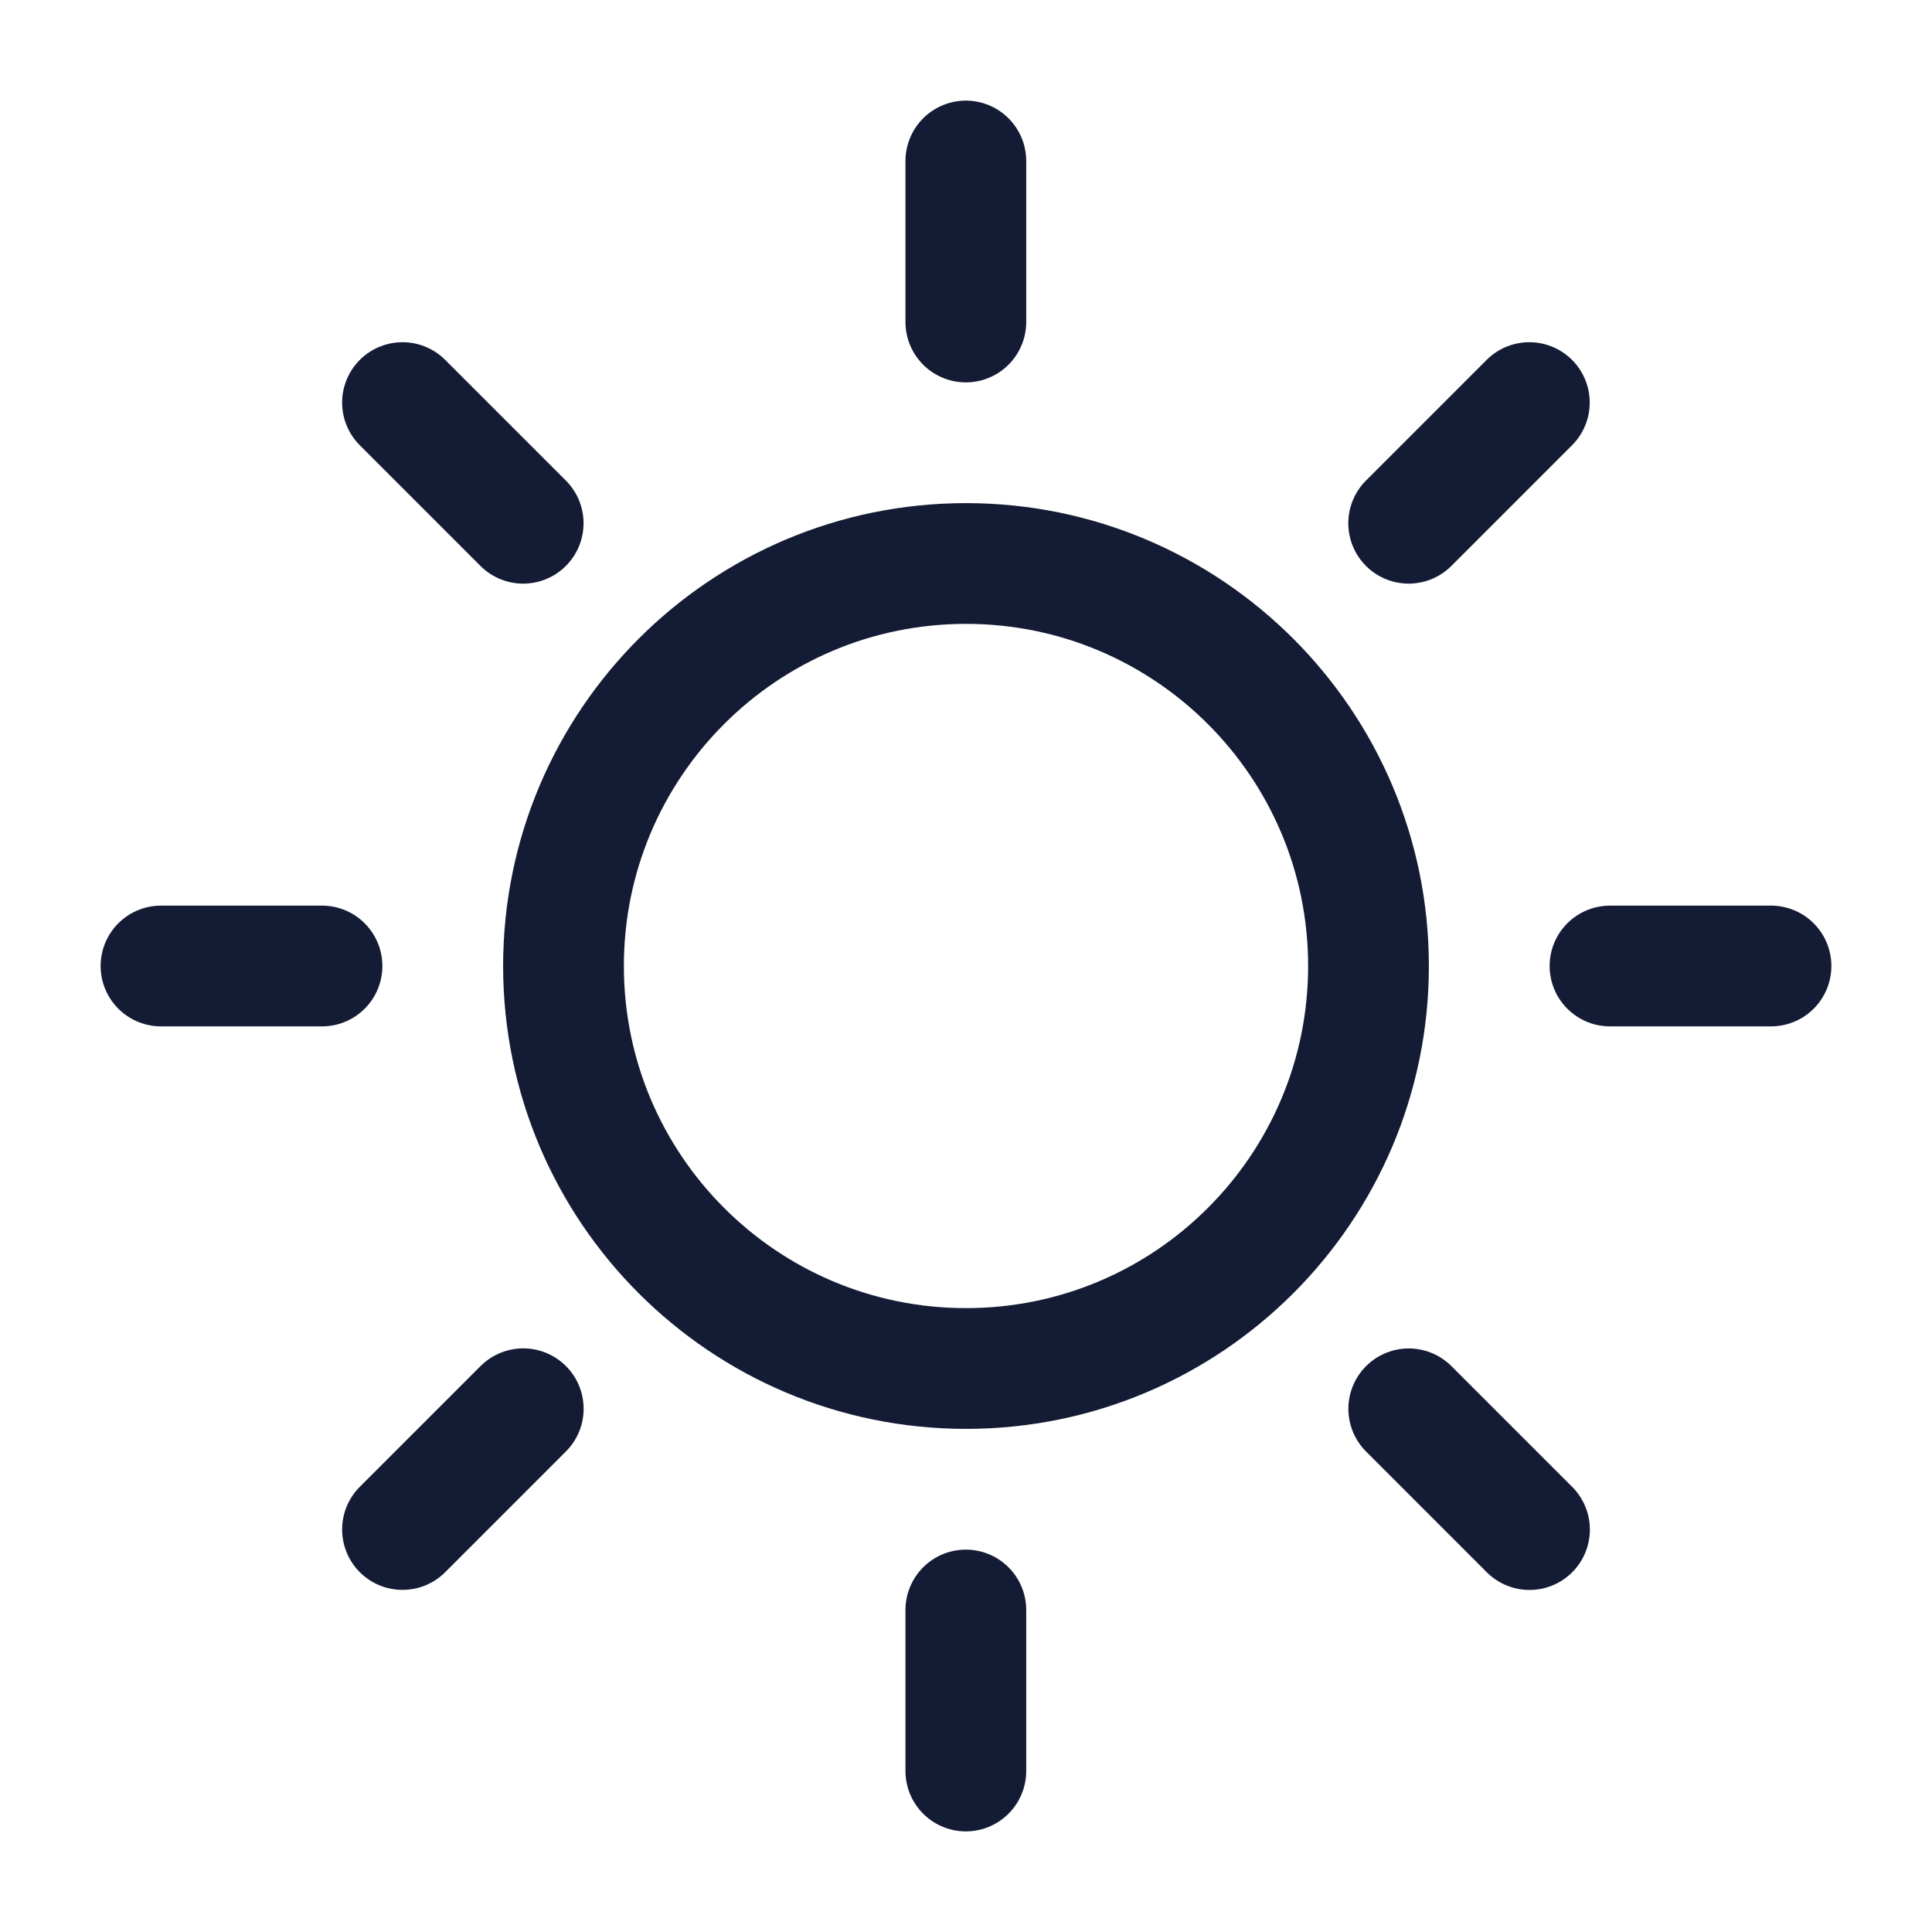 <svg width="24" height="24" viewBox="0 0 24 24" fill="none" xmlns="http://www.w3.org/2000/svg">
<path d="M17 12C17 14.761 14.761 17 12 17C9.239 17 7 14.761 7 12C7 9.239 9.239 7 12 7C14.761 7 17 9.239 17 12Z" stroke="#141B34" stroke-width="1.5" stroke-linecap="round" stroke-linejoin="round"/>
<path d="M11.998 2V4M11.998 20V22M18.998 5.001L17.499 6.5M6.5 17.5L5 19M22 12H20M4 12H2M19 19.001L17.5 17.501M6.499 6.5L5 5.001" stroke="#141B34" stroke-width="1.5" stroke-linecap="round" stroke-linejoin="round"/>
</svg>
